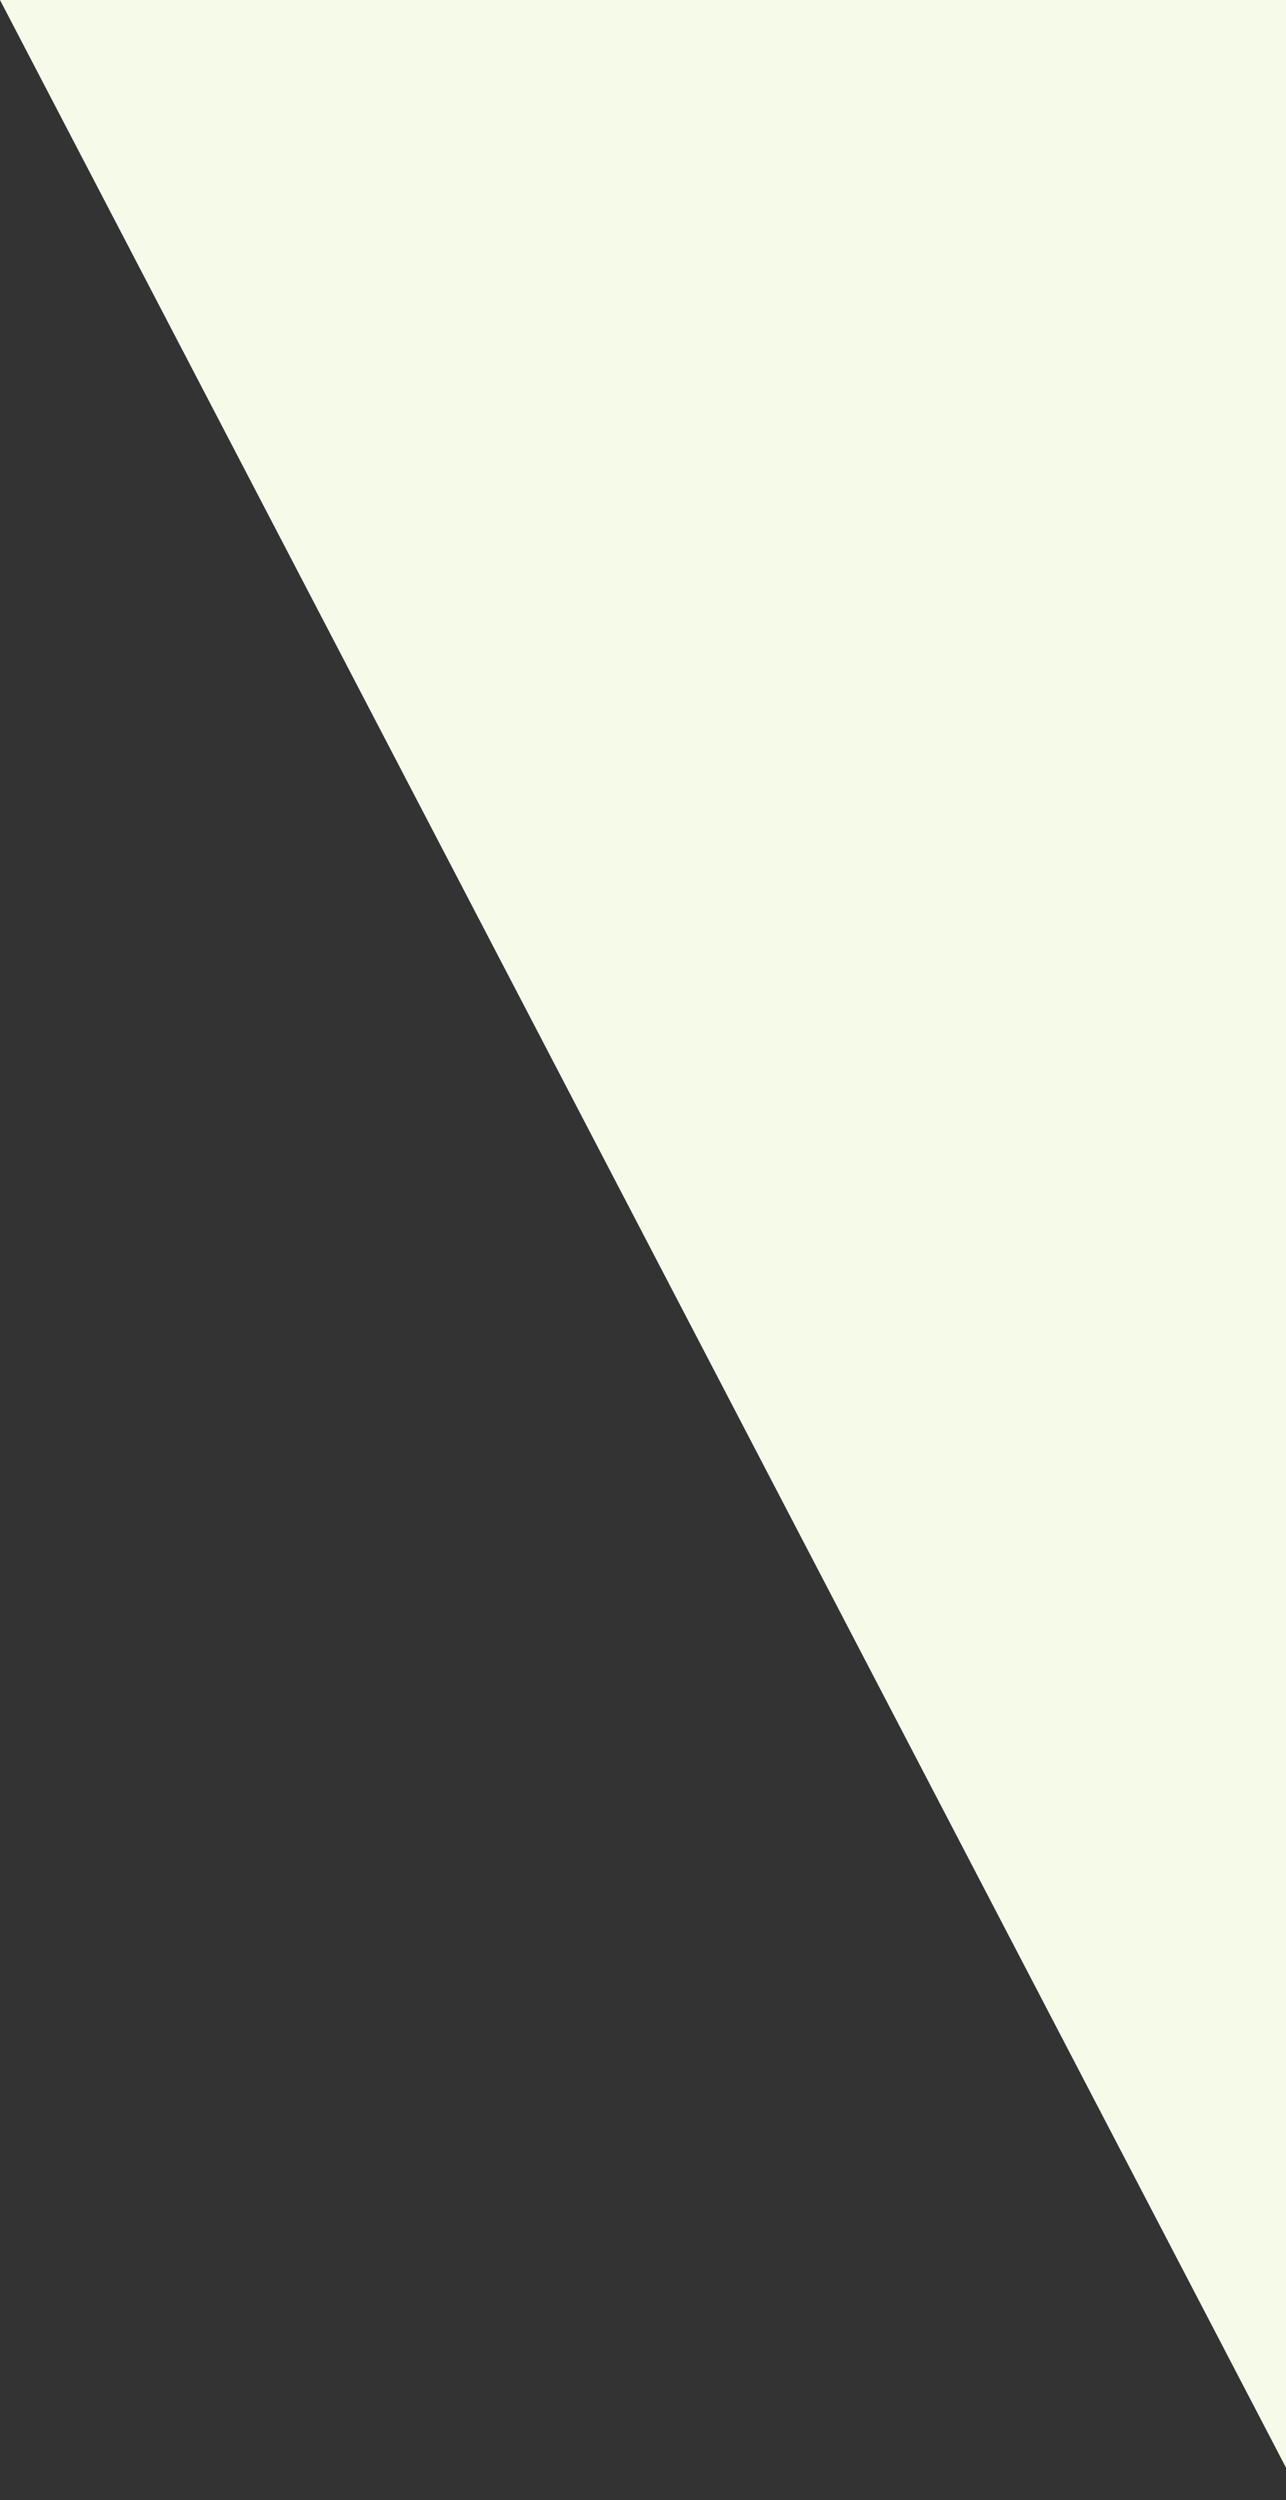<svg xmlns="http://www.w3.org/2000/svg" width="757.91" height="1472.91" viewBox="0 0 757.91 1472.91">
  <rect x="0" y="0" width="757.91" height="1472.91" fill="#333333" stroke="none"/>
  <defs>
    <style>
      .cls-1 {
        fill: #f5fbe8;
        fill-rule: evenodd;
      }
    </style>
  </defs>
  <path id="depcont_training_deco01.svg" class="cls-1" d="M1930,5067l-0.09-1472.9H1162.09Z" transform="translate(-1162.09 -3594.09)"/>
</svg>
